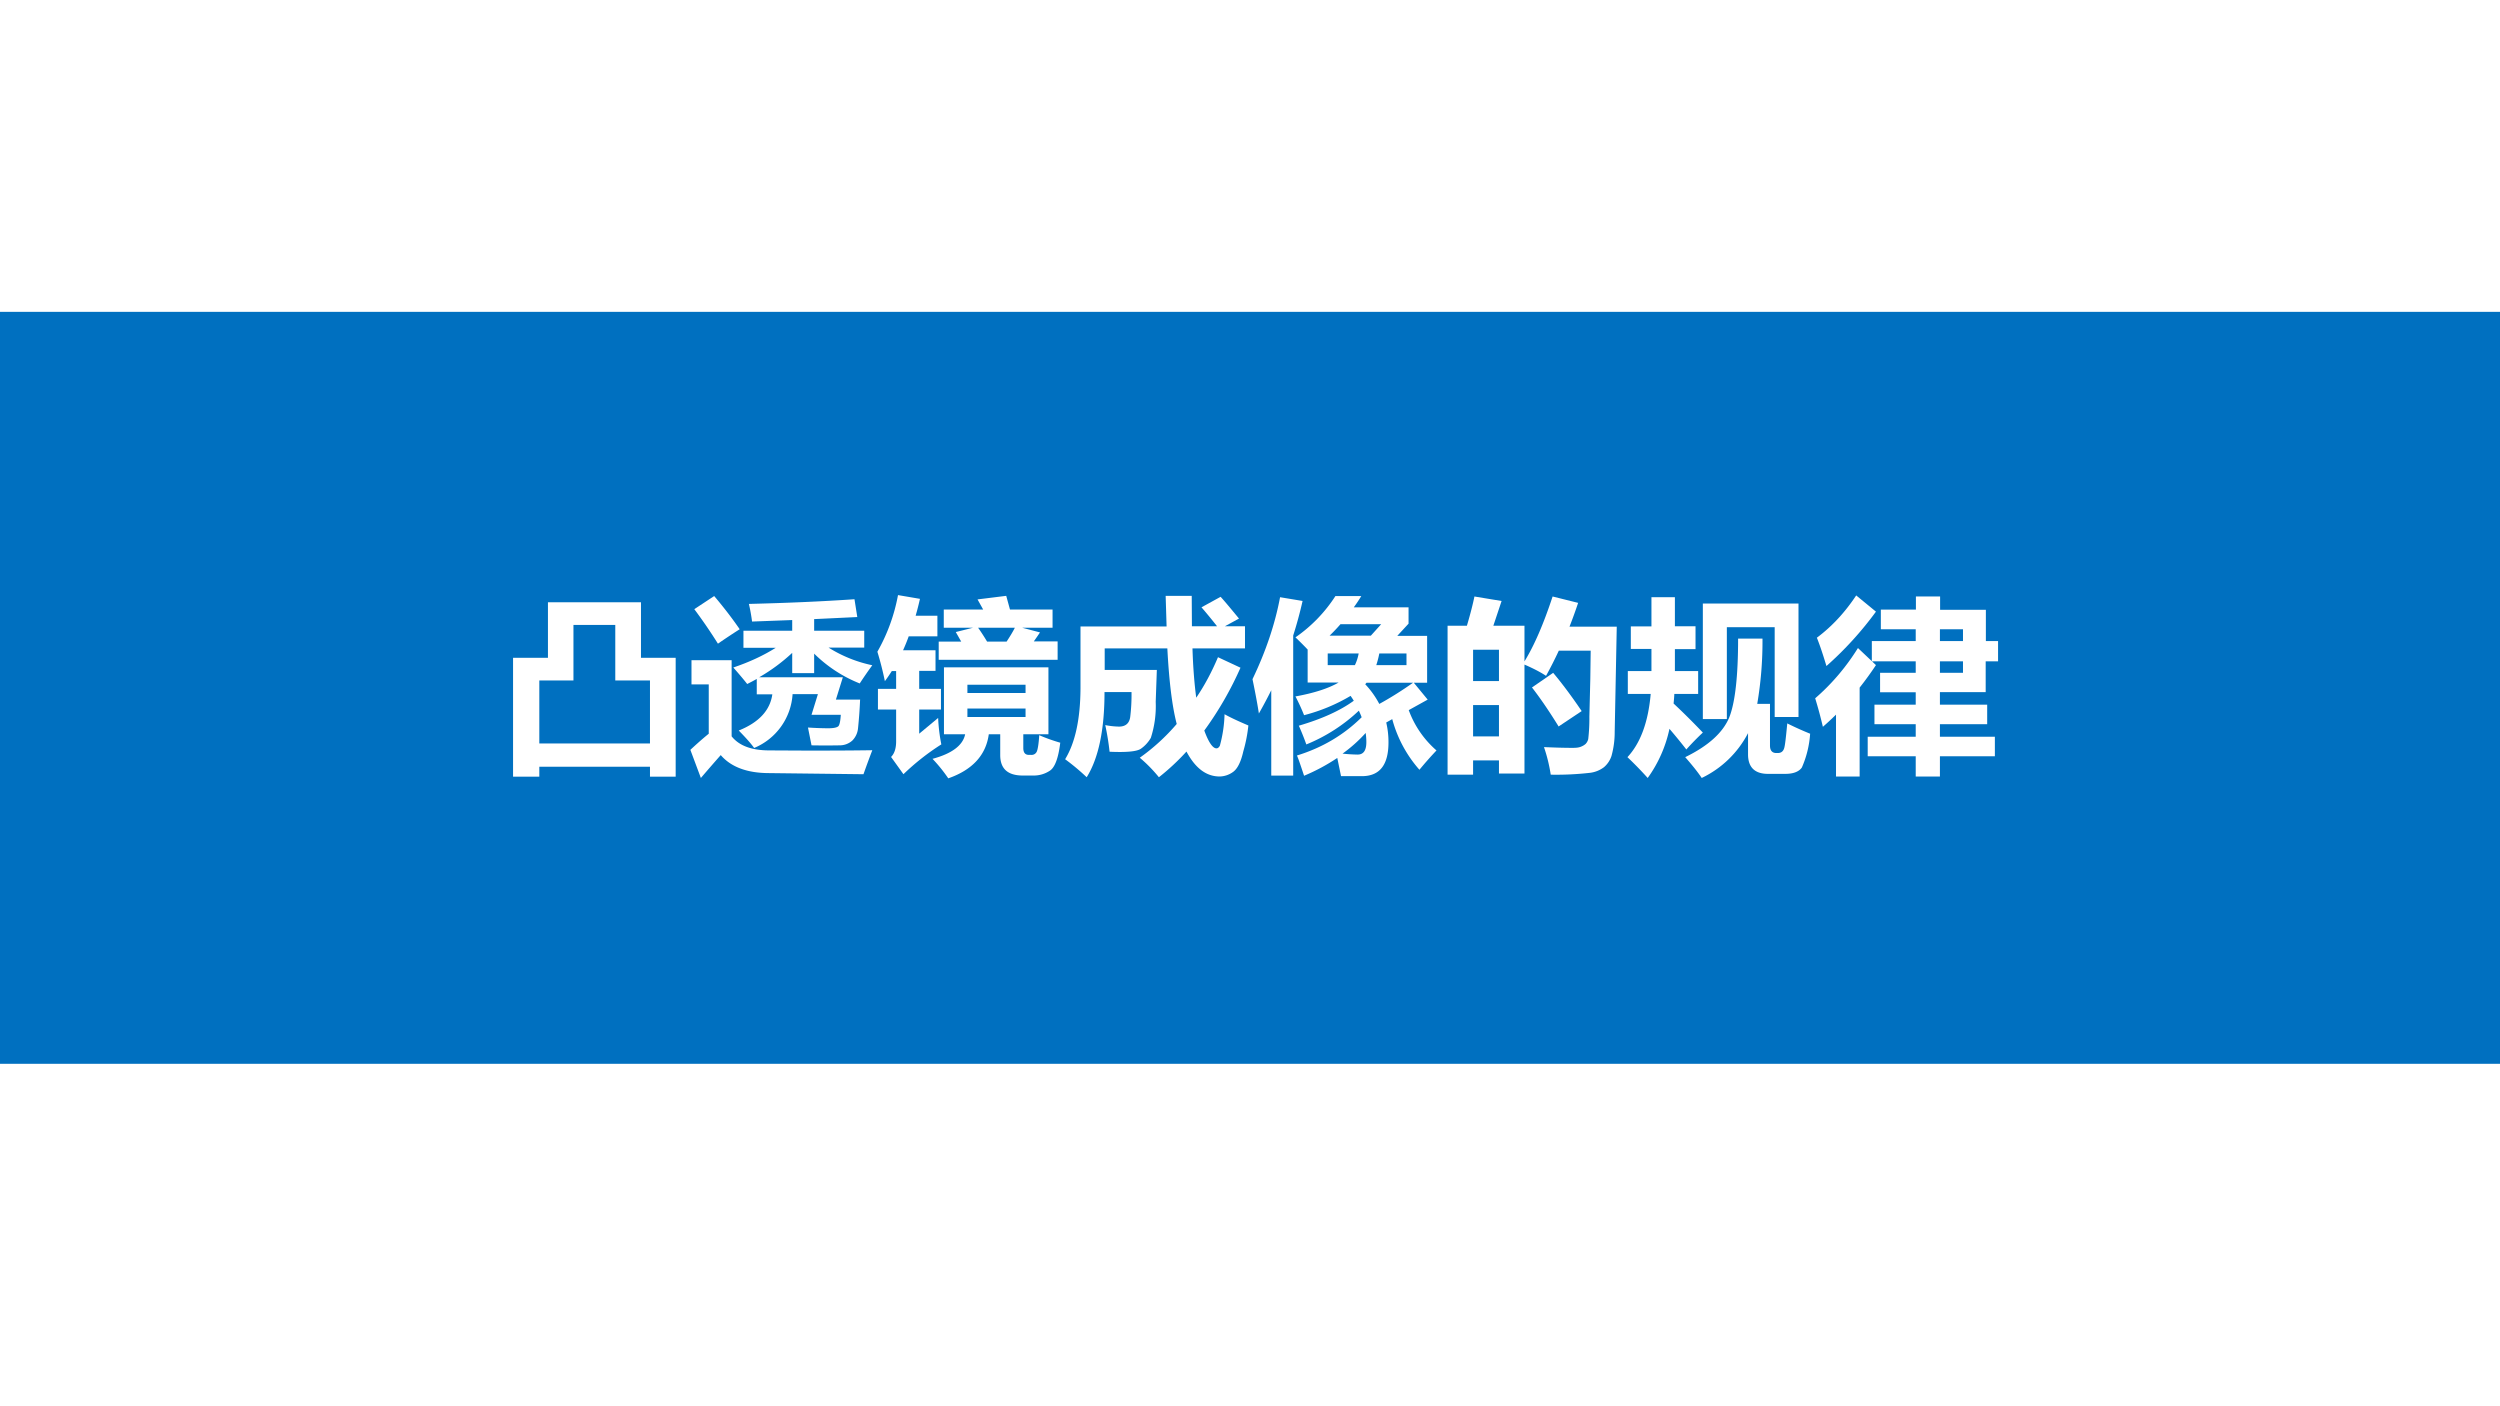 <svg xmlns="http://www.w3.org/2000/svg" xmlns:xlink="http://www.w3.org/1999/xlink" width="1280" height="720" viewBox="0 0 960 540"><rect x="0" y="0" width="960" height="540" fill="#333333" stroke="none"/><g data-name="P"><clipPath id="a"><path fill-rule="evenodd" d="M0 540h960V0H0Z"/></clipPath><g clip-path="url(#a)"><path fill="#fff" fill-rule="evenodd" d="M0 540h960V0H0Z"/></g><clipPath id="b"><path fill-rule="evenodd" d="M0 540h960V0H0Z"/></clipPath><g clip-path="url(#b)"><path fill="#0070c0" fill-rule="evenodd" d="M0 408.5h960V119.75H0Z"/></g></g><g data-name="P"><symbol id="c"><path d="M0 0v.634h.186V.93h.496V.634h.185V0H.73v.053h-.59V0H0m.729.513H.545v.296H.322V.513H.14V.177h.59v.336Z"/></symbol><symbol id="d"><path d="M.127.97C.183.904.228.844.263.793A3.614 3.614 0 0 1 .147.716 2.75 2.75 0 0 1 .021.9l.106.07M.905.419A2.451 2.451 0 0 0 .894.266.107.107 0 0 0 .864.2.1.1 0 0 0 .797.174a4.085 4.085 0 0 0-.151 0L.627.269A1.74 1.74 0 0 1 .734.265c.03 0 .049.004.056.012.006.008.01.028.012.06H.646l.034.11H.545A.333.333 0 0 0 .34.16C.32.188.292.218.258.253.365.296.425.36.437.446H.354v.082A1.257 1.257 0 0 0 .303.501C.282.528.257.557.229.589.315.618.39.653.455.694H.283v.091h.26v.057L.329.834C.325.864.32.894.312.928c.202.005.39.013.563.025L.89.858.66.847V.785h.267v-.09h-.19A.71.71 0 0 1 .97.601 2.2 2.2 0 0 1 .903.504.728.728 0 0 0 .66.663V.559H.543v.108a.958.958 0 0 0-.176-.13h.446L.776.418h.128m.066-.27A5.109 5.109 0 0 1 .923.02L.42.026C.304.026.217.058.162.122A9.868 9.868 0 0 1 .056 0L0 .15c.028.026.06.055.098.086v.263H.006v.129H.22V.222C.26.172.326.147.422.147L.62.146c.097 0 .214 0 .35.002Z"/></symbol><symbol id="e"><path d="M.321.757H.167a.956.956 0 0 0-.03-.074H.31v-.11H.223V.477h.116v-.11H.223V.238l.101.084A.909.909 0 0 1 .341.181 1.273 1.273 0 0 1 .139.022L.073.114C.091.132.1.16.1.197v.17H.003v.11H.1v.095H.077A.94.94 0 0 0 .04.518 1.69 1.69 0 0 1 0 .675a.965.965 0 0 1 .11.302l.117-.02a1.422 1.422 0 0 0-.023-.09H.32v-.11m.613.046H.772L.867.778A2.16 2.16 0 0 0 .834.73h.127V.632H.327v.097h.12L.418.78l.092.023H.354V.9h.21l-.03.054.153.019L.707.9h.227V.803M.585.729h.104c.017.026.032.05.044.074H.537C.554.779.57.754.585.729M.355.592h.557V.235H.778V.162c0-.025.01-.037.03-.037H.82a.03.03 0 0 1 .03.018c.005.011.01.04.013.087A.932.932 0 0 1 .975.19C.965.107.946.058.92.041a.154.154 0 0 0-.09-.026H.772C.694.016.655.052.655.124v.111H.594C.579.124.507.045.378 0a.815.815 0 0 1-.084.104c.104.028.162.072.174.131H.355v.357M.79.499H.48V.455h.31V.5m0-.172v.044H.48V.327h.31Z"/></symbol><symbol id="f"><path d="M.237.136a1.356 1.356 0 0 1-.023.142A.418.418 0 0 1 .287.27c.035 0 .055.017.06.051a.98.98 0 0 1 .007.133H.21C.21.252.178.101.115 0A1.182 1.182 0 0 1 0 .096C.054.184.081.31.082.474v.33h.459L.536.967h.139L.676.805H.81a2.62 2.62 0 0 1-.083.101l.102.056C.852.937.884.898.927.846L.852.805h.107V.687h-.28C.682.588.689.5.699.424.744.49.782.562.815.64l.12-.056A1.807 1.807 0 0 0 .742.249C.765.186.787.154.807.154c.007 0 .013.005.018.014A.705.705 0 0 1 .85.336C.88.319.923.299.977.276A.78.78 0 0 0 .95.138C.937.08.918.044.895.028A.125.125 0 0 0 .824.004c-.071 0-.13.044-.177.133A1.215 1.215 0 0 0 .5 0a.765.765 0 0 1-.102.104c.072.051.138.111.197.18C.57.38.554.515.545.687H.211V.572h.278L.483.402A.551.551 0 0 0 .457.21.18.18 0 0 0 .404.152C.382.137.327.132.237.136Z"/></symbol><symbol id="g"><path d="M.442.96H.58A.86.86 0 0 0 .54.9h.292V.813L.772.748h.159v-.25H.86l.074-.09L.833.352A.522.522 0 0 1 .981.137 1.92 1.92 0 0 1 .89.034a.67.67 0 0 0-.145.27L.713.286A.452.452 0 0 0 .725.18C.725.062.68.002.588 0H.472l-.02.097A1.038 1.038 0 0 0 .275.002C.256.059.244.095.237.11c.136.042.25.11.345.204a.44.44 0 0 1-.015.035.903.903 0 0 0-.28-.18 1.42 1.42 0 0 1-.04.1C.37.305.467.349.54.402a.471.471 0 0 1-.017.026.946.946 0 0 0-.248-.103 1.052 1.052 0 0 1-.046.1c.1.018.176.043.23.074H.294v.176A1.788 1.788 0 0 1 .229.74a.783.783 0 0 1 .213.22M.408.749h.223L.686.81H.469A.99.99 0 0 0 .41.748M.401.592h.145a.241.241 0 0 1 .02.062H.401V.592m.42 0v.062H.676A.486.486 0 0 0 .66.592h.162M.856.498H.608L.601.49A.476.476 0 0 0 .676.385c.062.034.122.072.18.113M.604.231A.774.774 0 0 0 .48.12a.916.916 0 0 1 .08-.005c.032 0 .047.022.047.067a.315.315 0 0 1-.004.05M.147.954l.12-.02A2.202 2.202 0 0 0 .217.75V.003H.1v.455A2.39 2.39 0 0 0 .034.334C.028.374.017.435 0 .517.071.665.12.81.147.954Z"/></symbol><symbol id="h"><path d="M.143.95.288.926.244.794H.41v-.19C.463.69.513.807.56.95L.696.916A2.43 2.43 0 0 0 .65.789h.252L.891.227A.472.472 0 0 0 .874.1a.134.134 0 0 0-.04-.06A.154.154 0 0 0 .76.01 1.593 1.593 0 0 0 .55 0a.852.852 0 0 1-.036.147C.562.145.614.143.667.143c.016 0 .03.001.041.005.011.004.02.009.028.016A.057.057 0 0 1 .75.19a.97.97 0 0 1 .006.12l.005.2.002.151h-.17A2.121 2.121 0 0 0 .525.527c-.03.02-.069.04-.115.06V.006H.274v.07H.136V0H0v.794h.103c.019.064.032.116.04.155M.274.666H.136V.499h.138v.167M.136.204h.138v.167H.136V.204m.427.339C.61.487.661.419.715.339L.592.257C.542.338.495.407.45.465l.113.078Z"/></symbol><symbol id="i"><path d="M.002.57h.126v.118h-.11v.12h.11v.156h.125V.809h.11V.687h-.11V.57h.124V.448H.25A.836.836 0 0 0 .246.397C.292.354.344.303.402.242a1.36 1.36 0 0 1-.088-.09 3.128 3.128 0 0 1-.09.11A.693.693 0 0 0 .108 0 1.932 1.932 0 0 1 0 .111c.07.075.111.188.124.337H.002V.57m.4-.256V.93h.51V.325H.785v.479H.53v-.49H.402m.45-.023C.9.267.942.249.974.236A.533.533 0 0 0 .93.056C.915.034.885.022.843.022H.755C.68.02.643.056.643.126v.113A.542.542 0 0 0 .396 0C.374.033.344.07.308.111c.123.06.2.13.234.21C.574.4.59.542.59.743h.13A1.987 1.987 0 0 0 .692.395H.76V.173c0-.026.011-.04.034-.04h.01C.82.134.83.142.835.157.84.17.845.216.852.29Z"/></symbol><symbol id="j"><path d="M.218.966.324.879A1.829 1.829 0 0 0 .06.589C.044.642.028.692.009.74.092.802.16.877.219.966M.28.212h.256v.067h-.22v.104h.22v.066h-.19v.104h.19v.061H.303l.021-.02a1.773 1.773 0 0 0-.087-.12V0H.111v.33a1.49 1.49 0 0 0-.07-.065A2.285 2.285 0 0 1 0 .417c.09.078.165.167.228.268l.074-.07v.107h.234v.063H.35V.89h.187V.96h.129V.889h.244V.722h.065V.614H.909V.45H.665V.383h.252V.279H.665V.212h.293V.108H.665V0H.536v.108H.28v.104m.508.573H.665V.722h.123v.063m0-.232v.061H.665V.553h.123Z"/></symbol><use xlink:href="#c" fill="#fff" transform="matrix(72.024 0 0 -72.024 197.014 298.25)"/><use xlink:href="#d" fill="#fff" transform="matrix(72.024 0 0 -72.024 265.1 298.743)"/><use xlink:href="#e" fill="#fff" transform="matrix(72.024 0 0 -72.024 336.912 298.883)"/><use xlink:href="#f" fill="#fff" transform="matrix(72.024 0 0 -72.024 409.007 298.461)"/><use xlink:href="#g" fill="#fff" transform="matrix(72.024 0 0 -72.024 480.96 298.04)"/><use xlink:href="#h" fill="#fff" transform="matrix(72.024 0 0 -72.024 555.868 297.476)"/><use xlink:href="#i" fill="#fff" transform="matrix(72.024 0 0 -72.024 624.938 298.743)"/><use xlink:href="#j" fill="#fff" transform="matrix(72.024 0 0 -72.024 697.032 298.18)"/><symbol id="k"><path d="M-2147483500-2147483500Z"/></symbol><use xlink:href="#k" fill="#fff" transform="matrix(72.024 0 0 -72.024 154670350000 -154670350000)"/></g></svg>